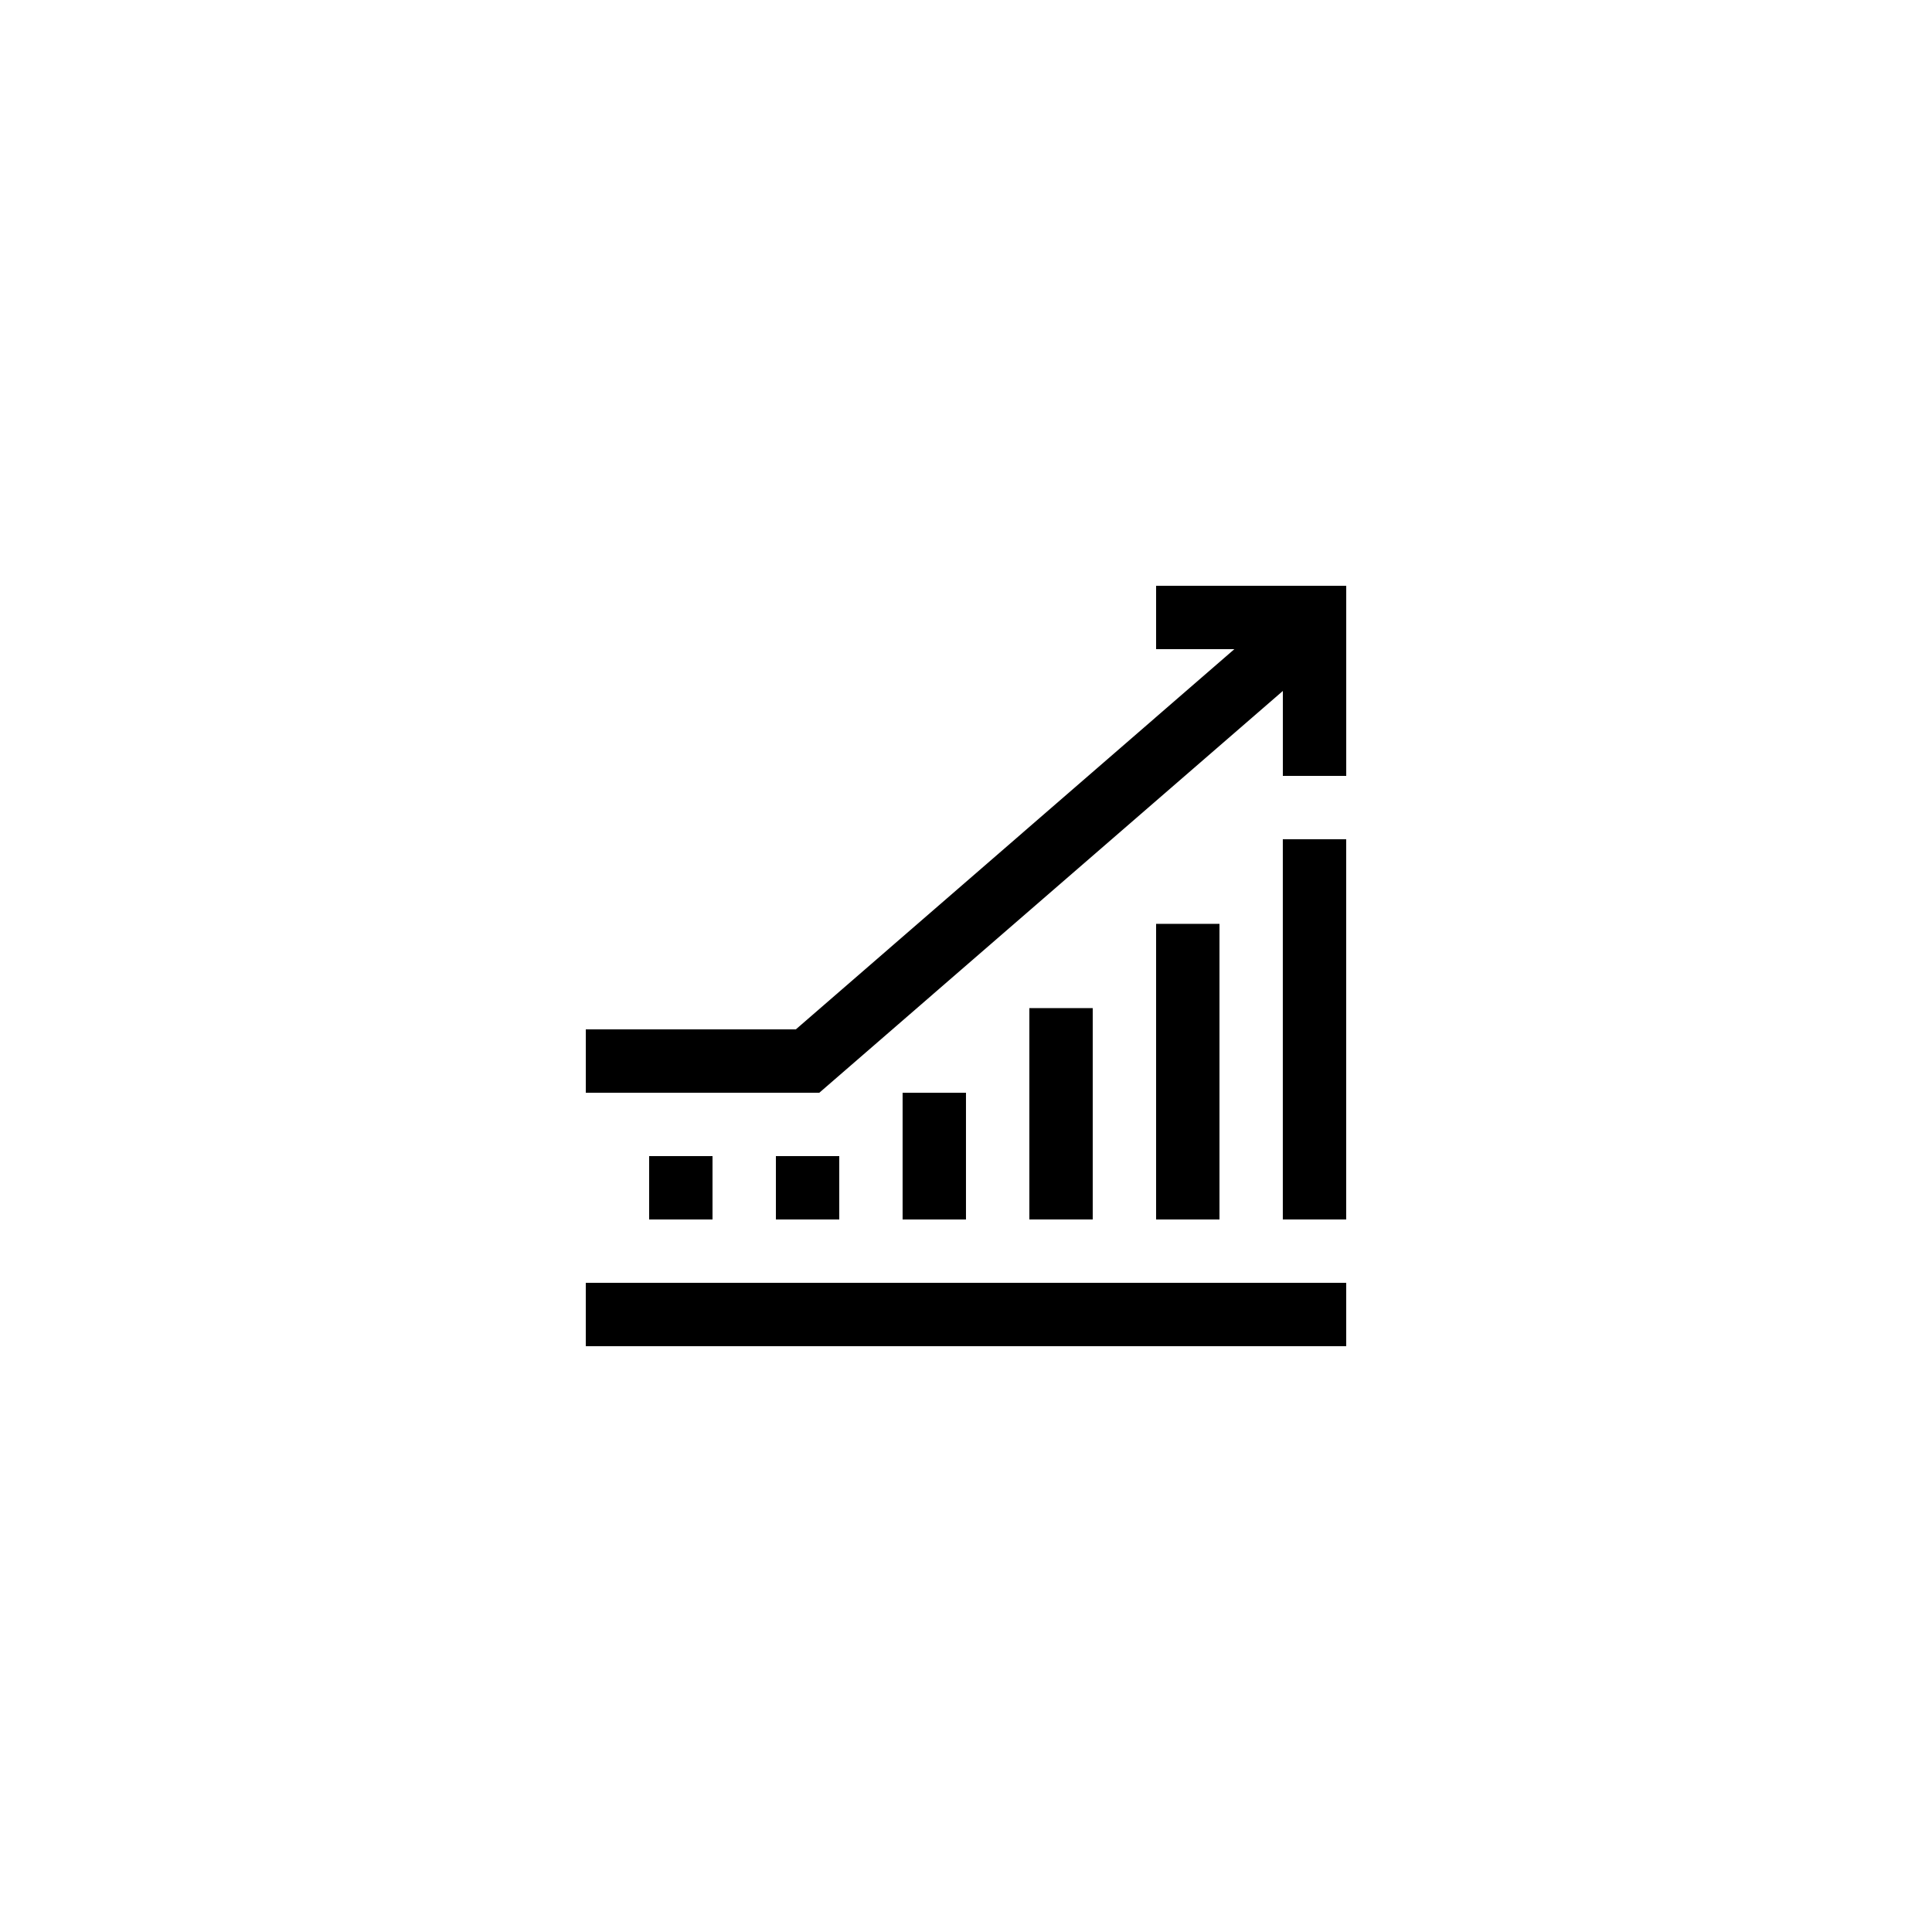 <?xml version="1.0" encoding="UTF-8"?>
<!-- Uploaded to: SVG Repo, www.svgrepo.com, Generator: SVG Repo Mixer Tools -->
<svg fill="#000000" width="800px" height="800px" version="1.1" viewBox="144 144 512 512" xmlns="http://www.w3.org/2000/svg">
 <g>
  <path d="m450.38 388.83h16.793v78.344h-16.793z"/>
  <path d="m450.38 316.03h20.742l-116.21 100.76h-55.668v16.793h61.883l122.84-106.47v22.504h16.797v-50.379h-50.383z"/>
  <path d="m299.24 483.96h201.52v16.793h-201.52z"/>
  <path d="m316.03 450.38h16.793v16.793h-16.793z"/>
  <path d="m383.2 433.59h16.793v33.586h-16.793z"/>
  <path d="m416.79 411.16h16.793v56.008h-16.793z"/>
  <path d="m349.62 450.38h16.793v16.793h-16.793z"/>
  <path d="m483.96 366.41h16.793v100.76h-16.793z"/>
 </g>
</svg>